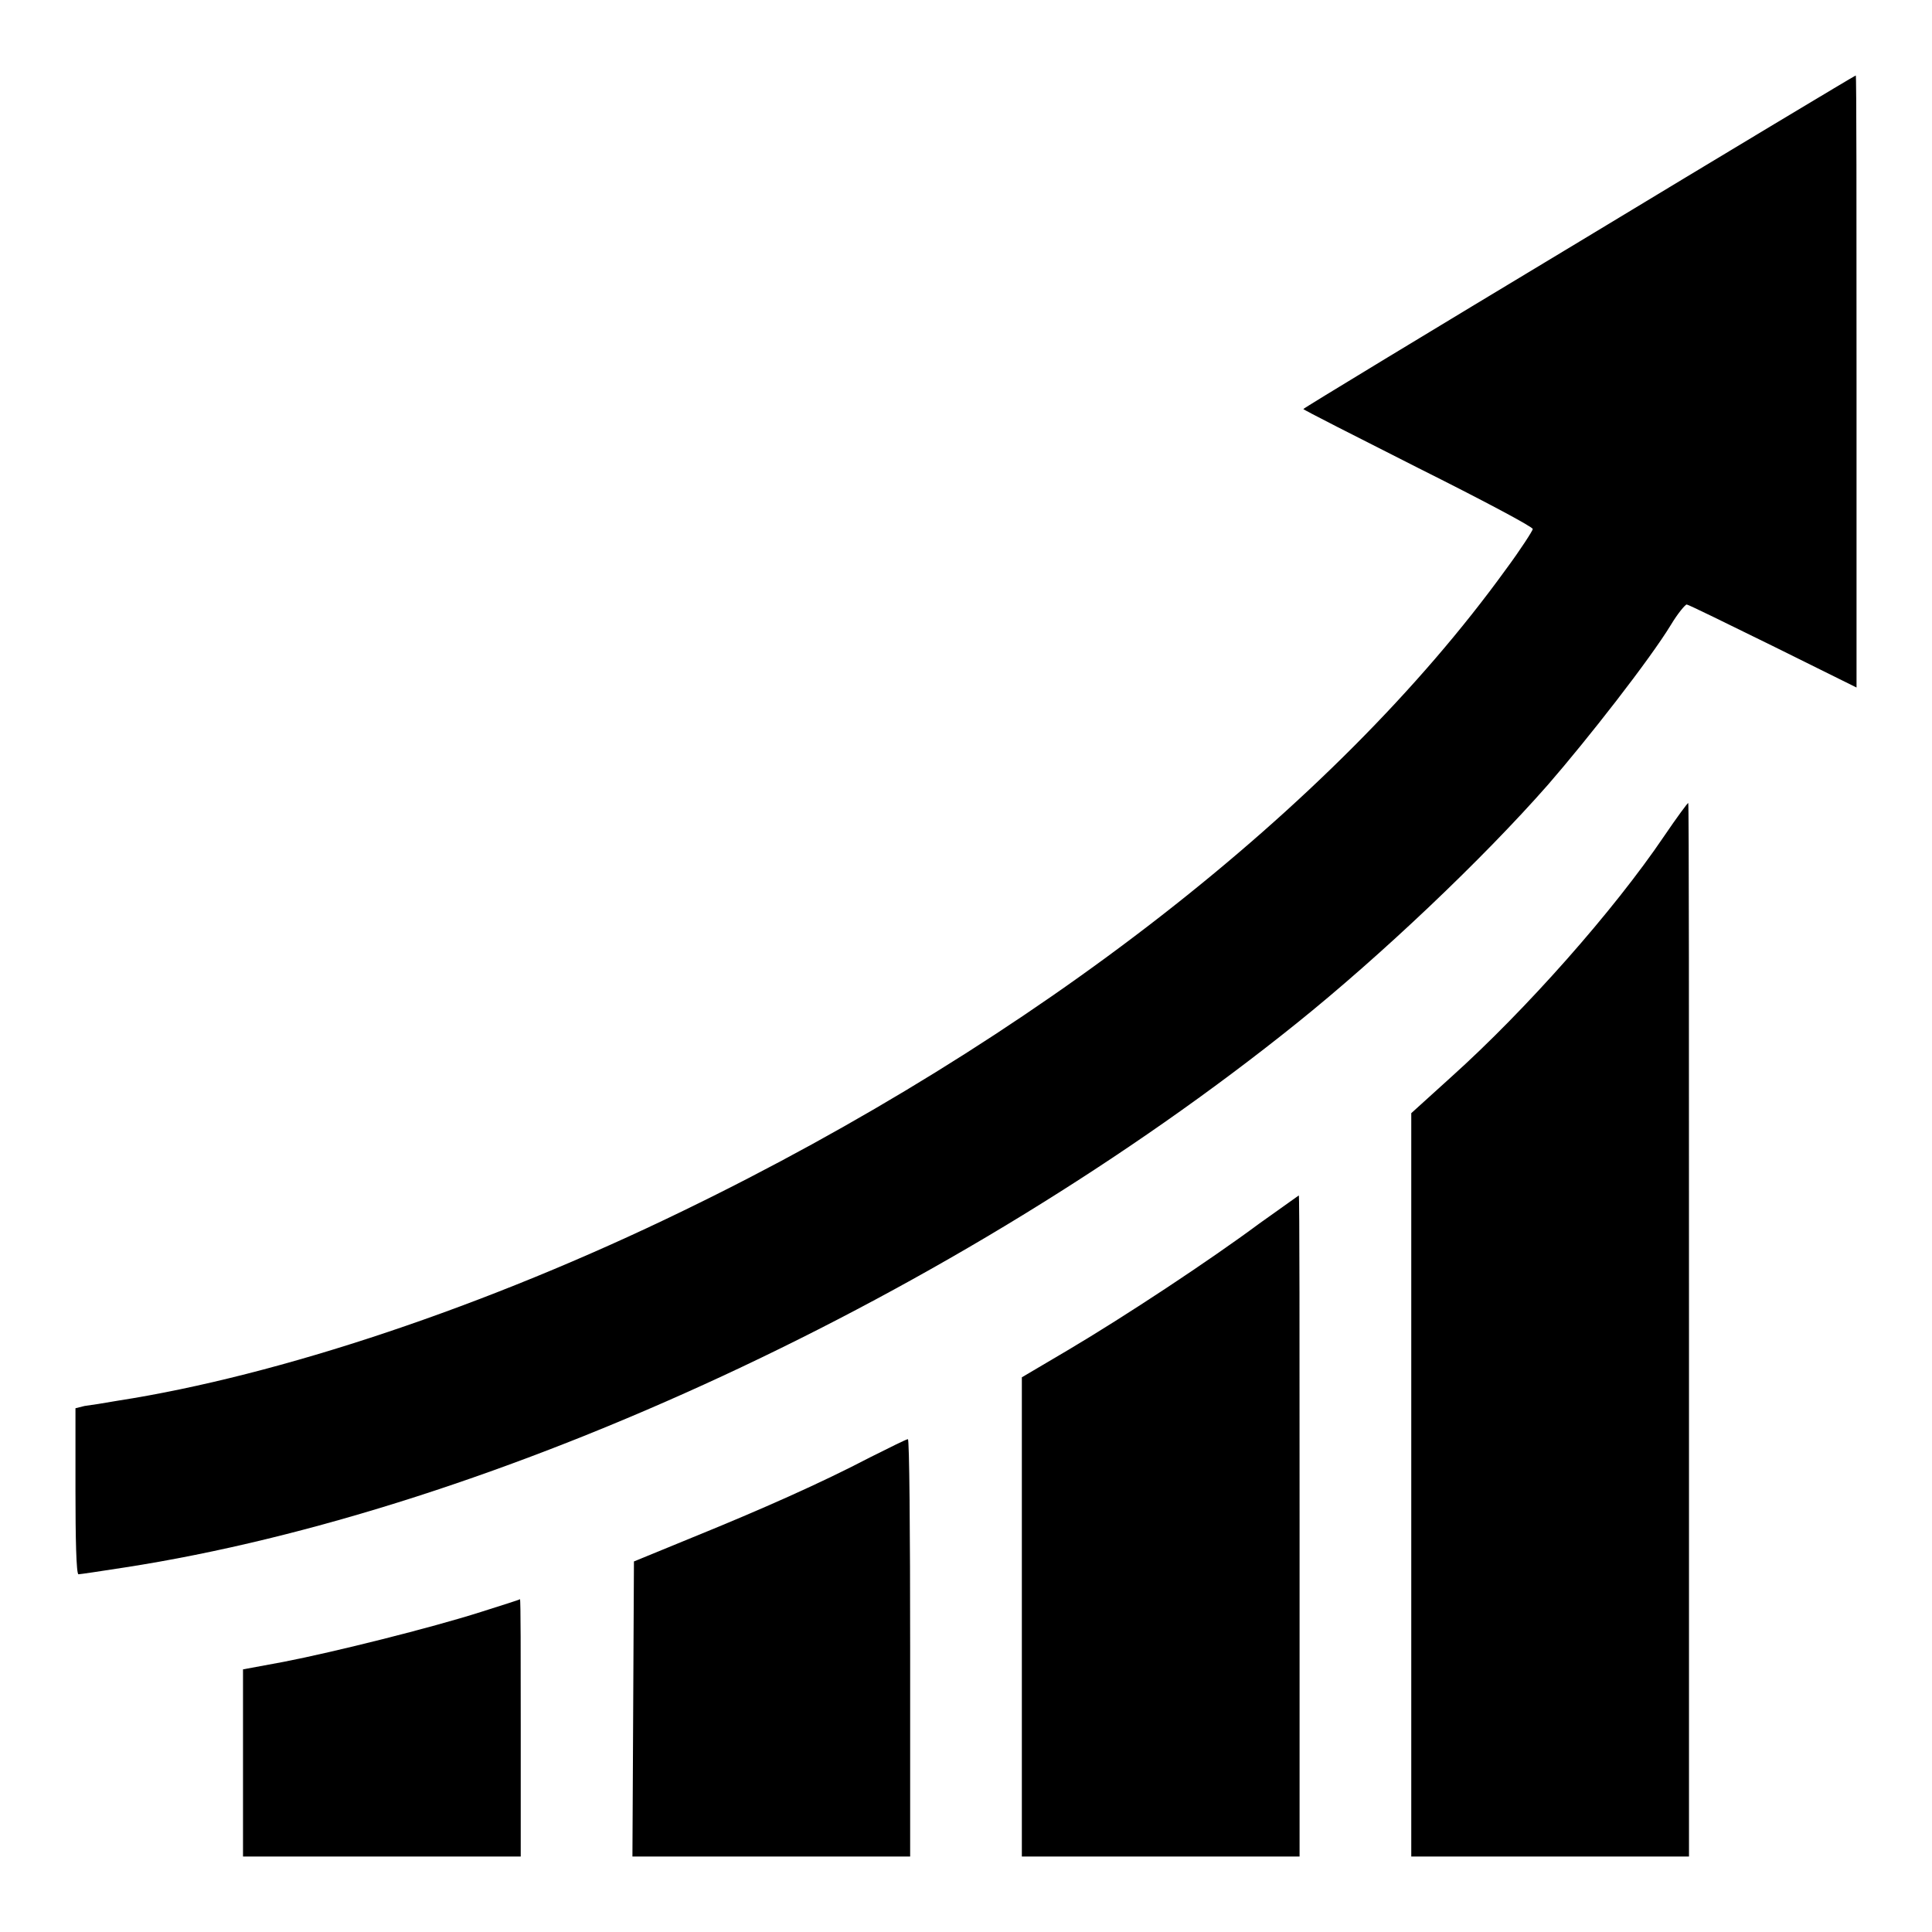 <?xml version="1.0" encoding="utf-8"?>
<!-- Svg Vector Icons : http://www.onlinewebfonts.com/icon -->
<!DOCTYPE svg PUBLIC "-//W3C//DTD SVG 1.1//EN" "http://www.w3.org/Graphics/SVG/1.1/DTD/svg11.dtd">
<svg version="1.1" xmlns="http://www.w3.org/2000/svg" xmlns:xlink="http://www.w3.org/1999/xlink" x="0px" y="0px" viewBox="0 0 256 256" enable-background="new 0 0 256 256" xml:space="preserve">
<g><g><g><path fill="#000000" d="M209.3,32c-20.1,12.1-36.6,22.1-36.6,22.2s6.9,3.6,15.2,7.8c8.4,4.2,15.2,7.8,15.2,8.1c0,0.2-1.6,2.7-3.6,5.4c-22.8,31.5-62.5,62.4-108.9,84.9c-26.1,12.7-53.7,21.9-75,25.2c-1.7,0.3-3.6,0.6-4.4,0.7l-1.2,0.3v11c0,6,0.1,11,0.4,11c0.2,0,2.9-0.4,6.1-0.9c49.2-7.6,110.5-36.1,155.3-72.1c11.2-9,24.6-21.7,33.3-31.6c5.3-6.1,13.5-16.6,16.3-21.2c0.9-1.5,1.9-2.7,2.1-2.7c0.2,0,5.3,2.5,11.4,5.5l11.1,5.5V50.5c0-22.3,0-40.6-0.1-40.5C245.8,10,229.3,19.9,209.3,32z"/><path fill="#000000" d="M220.5,110.8c-6.7,9.9-18.3,23-28.2,31.9l-5.3,4.8v49.2V246h18.4h18.4v-69.8c0-38.4,0-69.8-0.1-69.8S222.2,108.3,220.5,110.8z"/><path fill="#000000" d="M166.9,162.1c-6.6,4.9-17.8,12.3-25.4,16.8l-6.1,3.6v31.7V246h18.4h18.4v-43.8c0-24.1,0-43.8-0.1-43.8C172.1,158.4,169.7,160.1,166.9,162.1z"/><path fill="#000000" d="M115.3,193.1c-6.5,3.4-14.4,6.9-23.5,10.6l-7.8,3.2l-0.1,19.6L83.8,246h18.4h18.4v-27.7c0-15.2-0.1-27.7-0.3-27.6C120.1,190.7,117.9,191.8,115.3,193.1z"/><path fill="#000000" d="M63.7,213.6c-6.6,2.1-19.4,5.3-26.1,6.6l-5.4,1v12.4V246h18.4H69v-17.1c0-9.4,0-17-0.1-17C68.8,212,66.5,212.7,63.7,213.6z"/></g></g></g>
</svg>